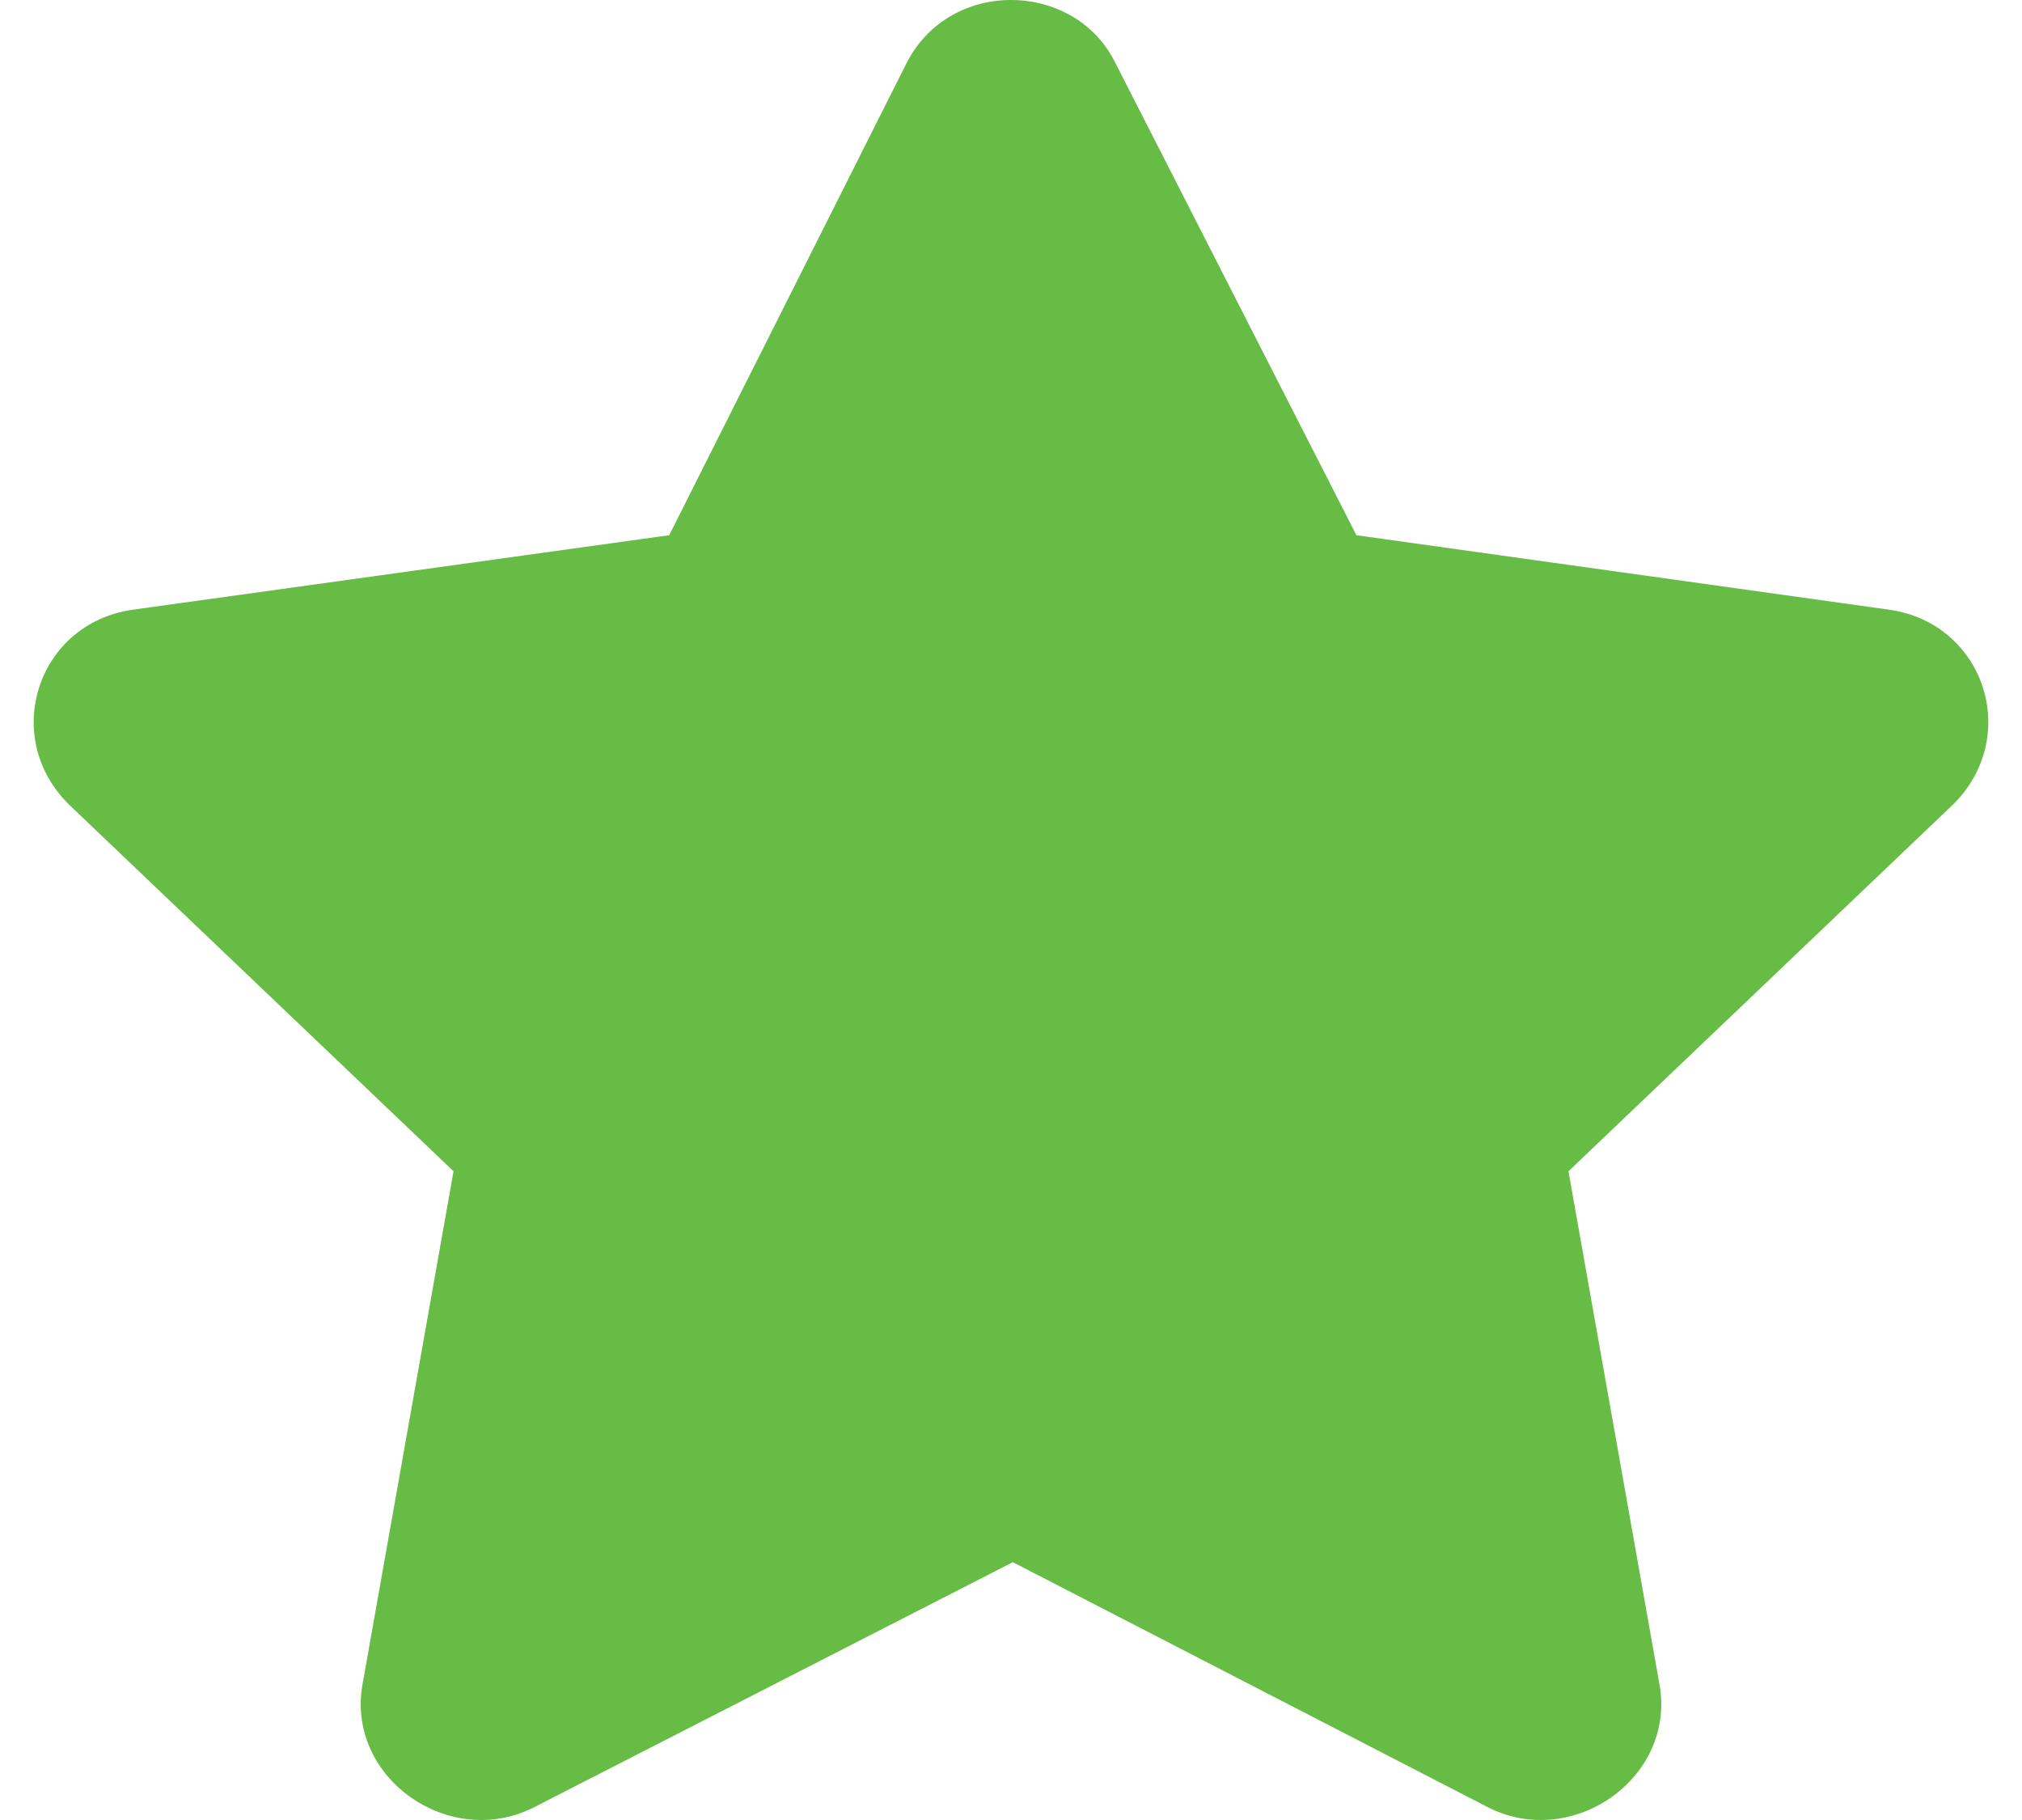<svg xmlns="http://www.w3.org/2000/svg" fill="none" viewBox="0 0 30 27" height="27" width="30">
<path fill="#66BC44" d="M13.454 0.929C14.105 -0.336 15.949 -0.283 16.546 0.929L20.125 7.94L28.044 9.047C29.454 9.258 29.996 10.945 28.966 11.946L23.271 17.376L24.627 25.02C24.844 26.39 23.325 27.444 22.078 26.812L15.027 23.175L7.922 26.812C6.675 27.444 5.156 26.39 5.373 25.02L6.729 17.376L1.034 11.946C0.004 10.945 0.546 9.258 1.956 9.047L9.929 7.94L13.454 0.929Z"></path>
</svg>
